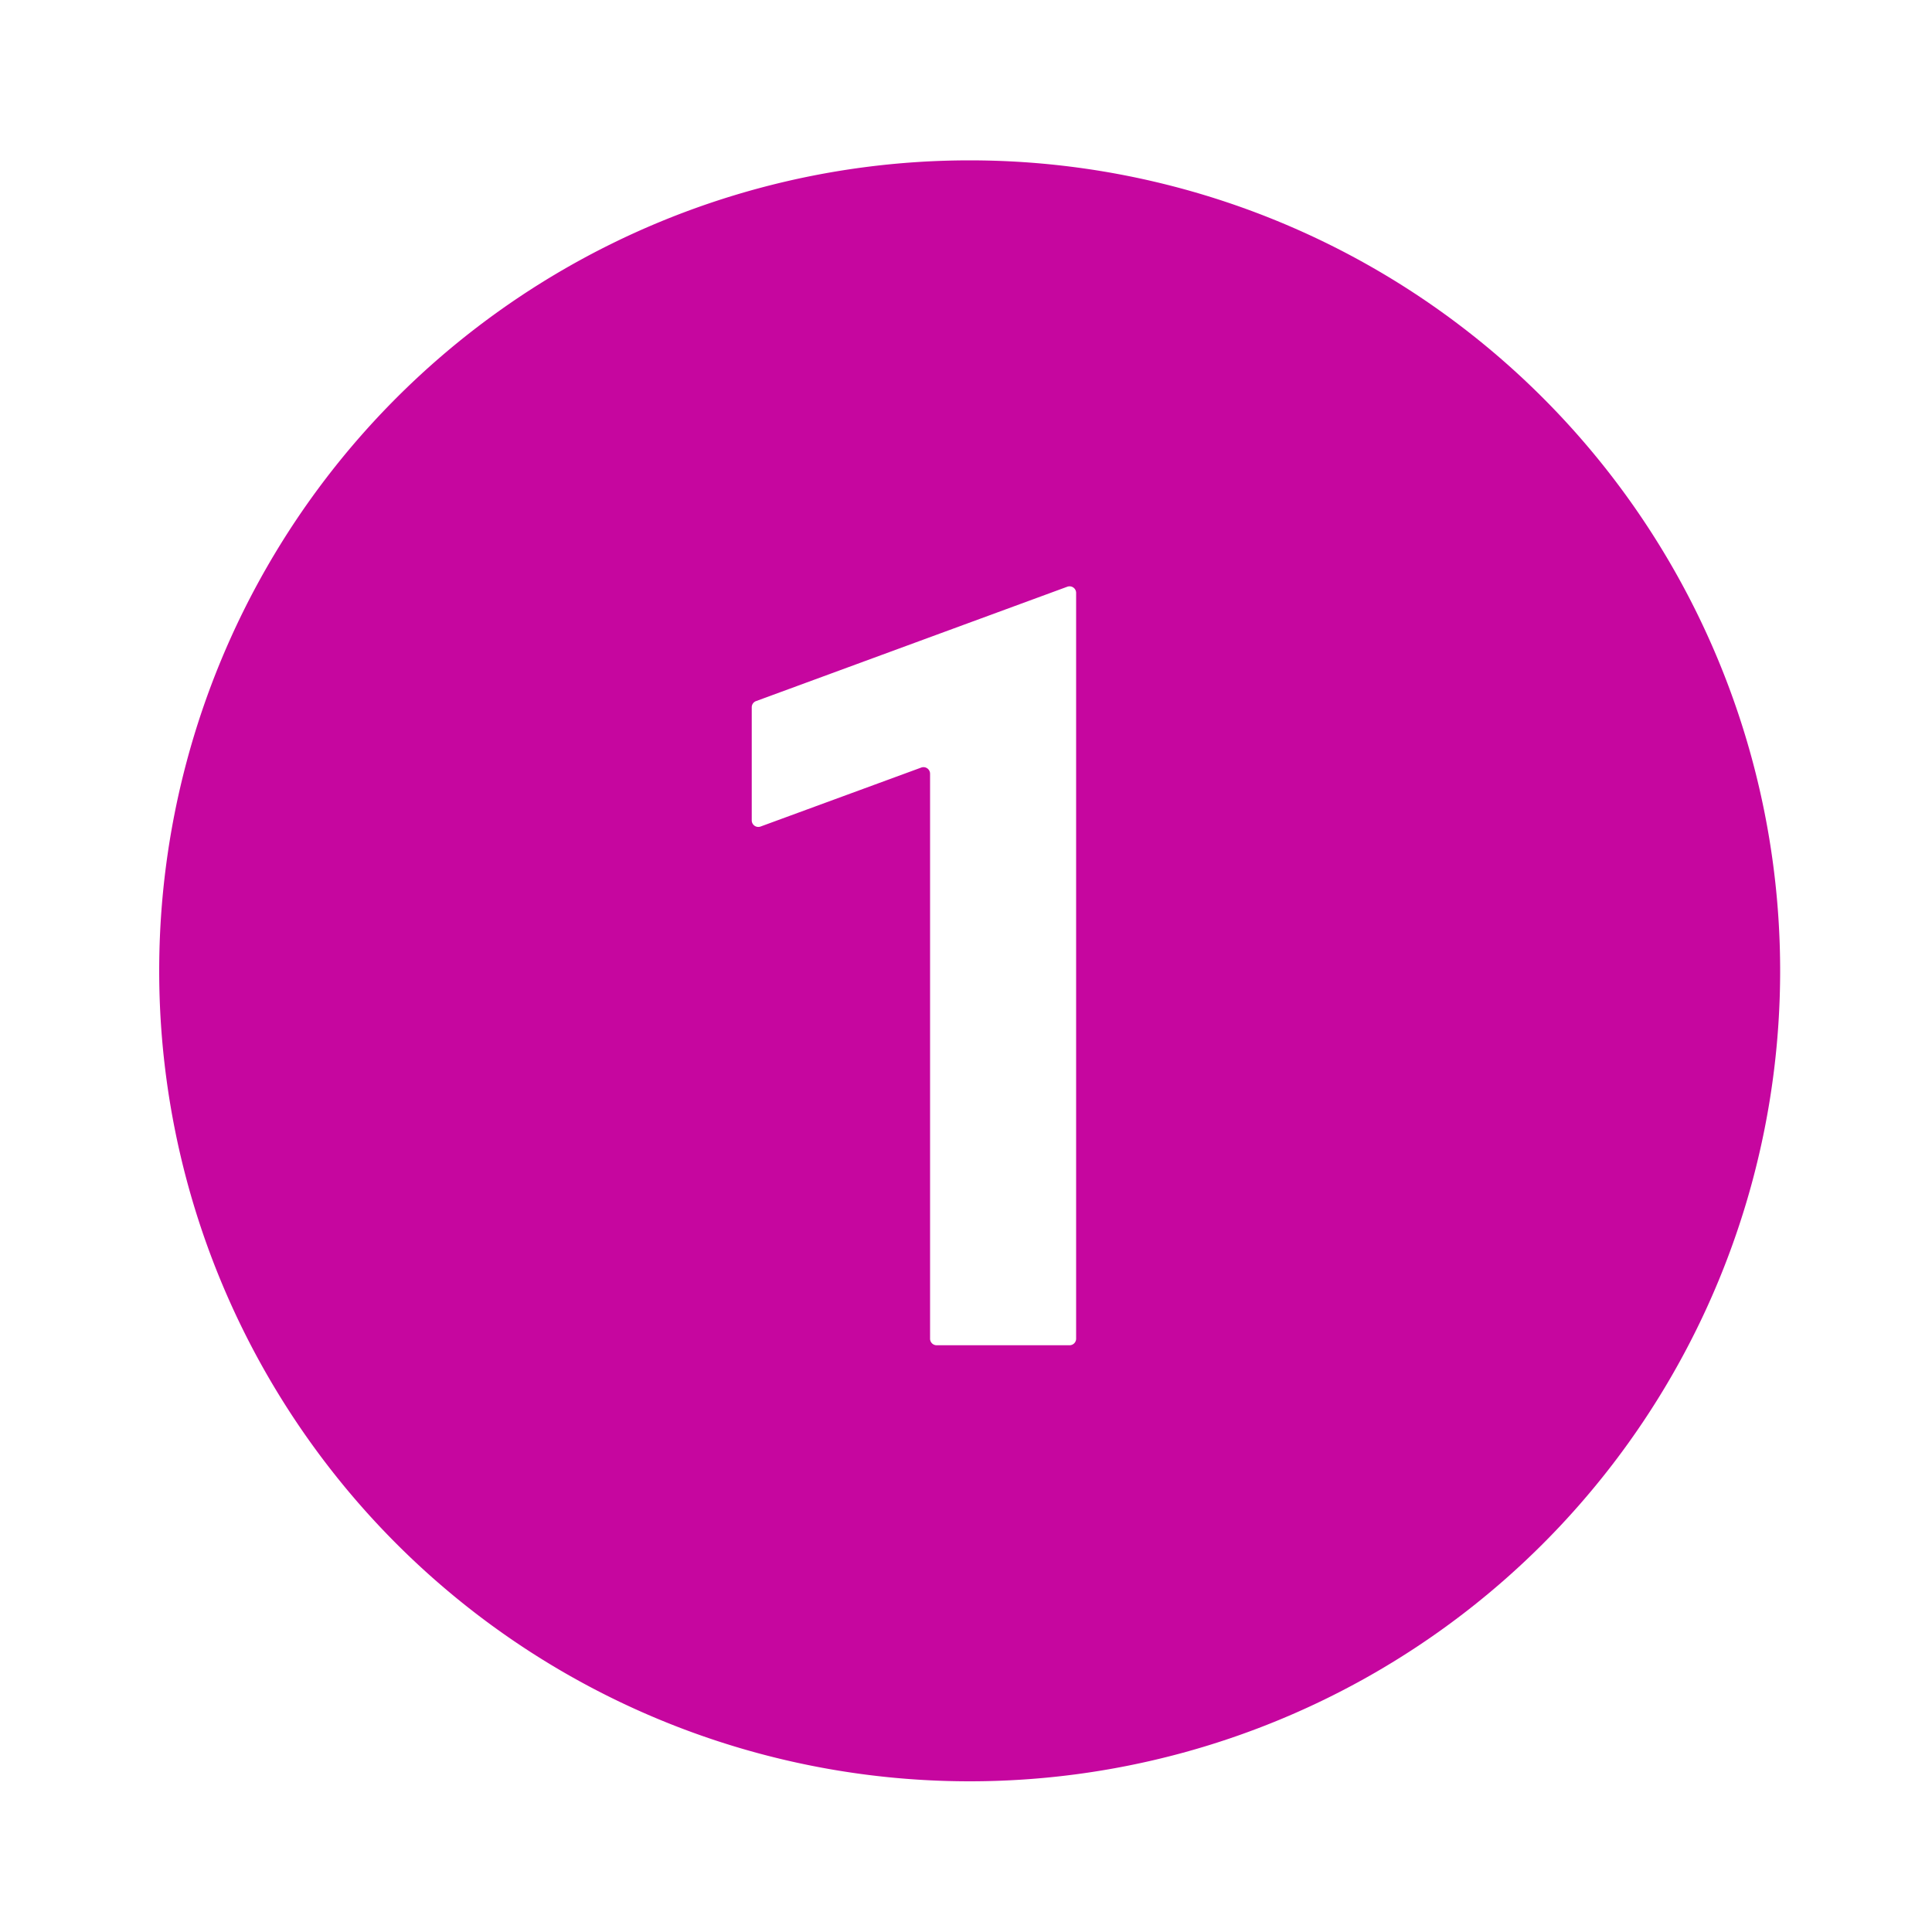 <?xml version="1.0" encoding="UTF-8" standalone="no"?>
<!DOCTYPE svg PUBLIC "-//W3C//DTD SVG 1.1//EN" "http://www.w3.org/Graphics/SVG/1.1/DTD/svg11.dtd">
<svg xmlns="http://www.w3.org/2000/svg" version="1.1" viewBox="0.00 0.00 100.00 100.00">
<path fill="#c6069f" d="
  M 92.14 50.25
  A 41.95 41.95 0.0 0 1 50.19 92.20
  A 41.95 41.95 0.0 0 1 8.24 50.25
  A 41.95 41.95 0.0 0 1 50.19 8.30
  A 41.95 41.95 0.0 0 1 92.14 50.25
  Z
  M 38.91 42.46
  A 0.34 0.34 0.0 0 0 39.37 42.78
  L 47.68 39.73
  A 0.34 0.34 0.0 0 1 48.14 40.05
  L 48.14 69.29
  A 0.34 0.34 0.0 0 0 48.48 69.63
  L 55.36 69.63
  A 0.34 0.34 0.0 0 0 55.70 69.29
  L 55.70 30.69
  A 0.34 0.34 0.0 0 0 55.24 30.37
  L 39.13 36.29
  A 0.34 0.34 0.0 0 0 38.91 36.61
  L 38.91 42.46
  Z"
/>
</svg>
